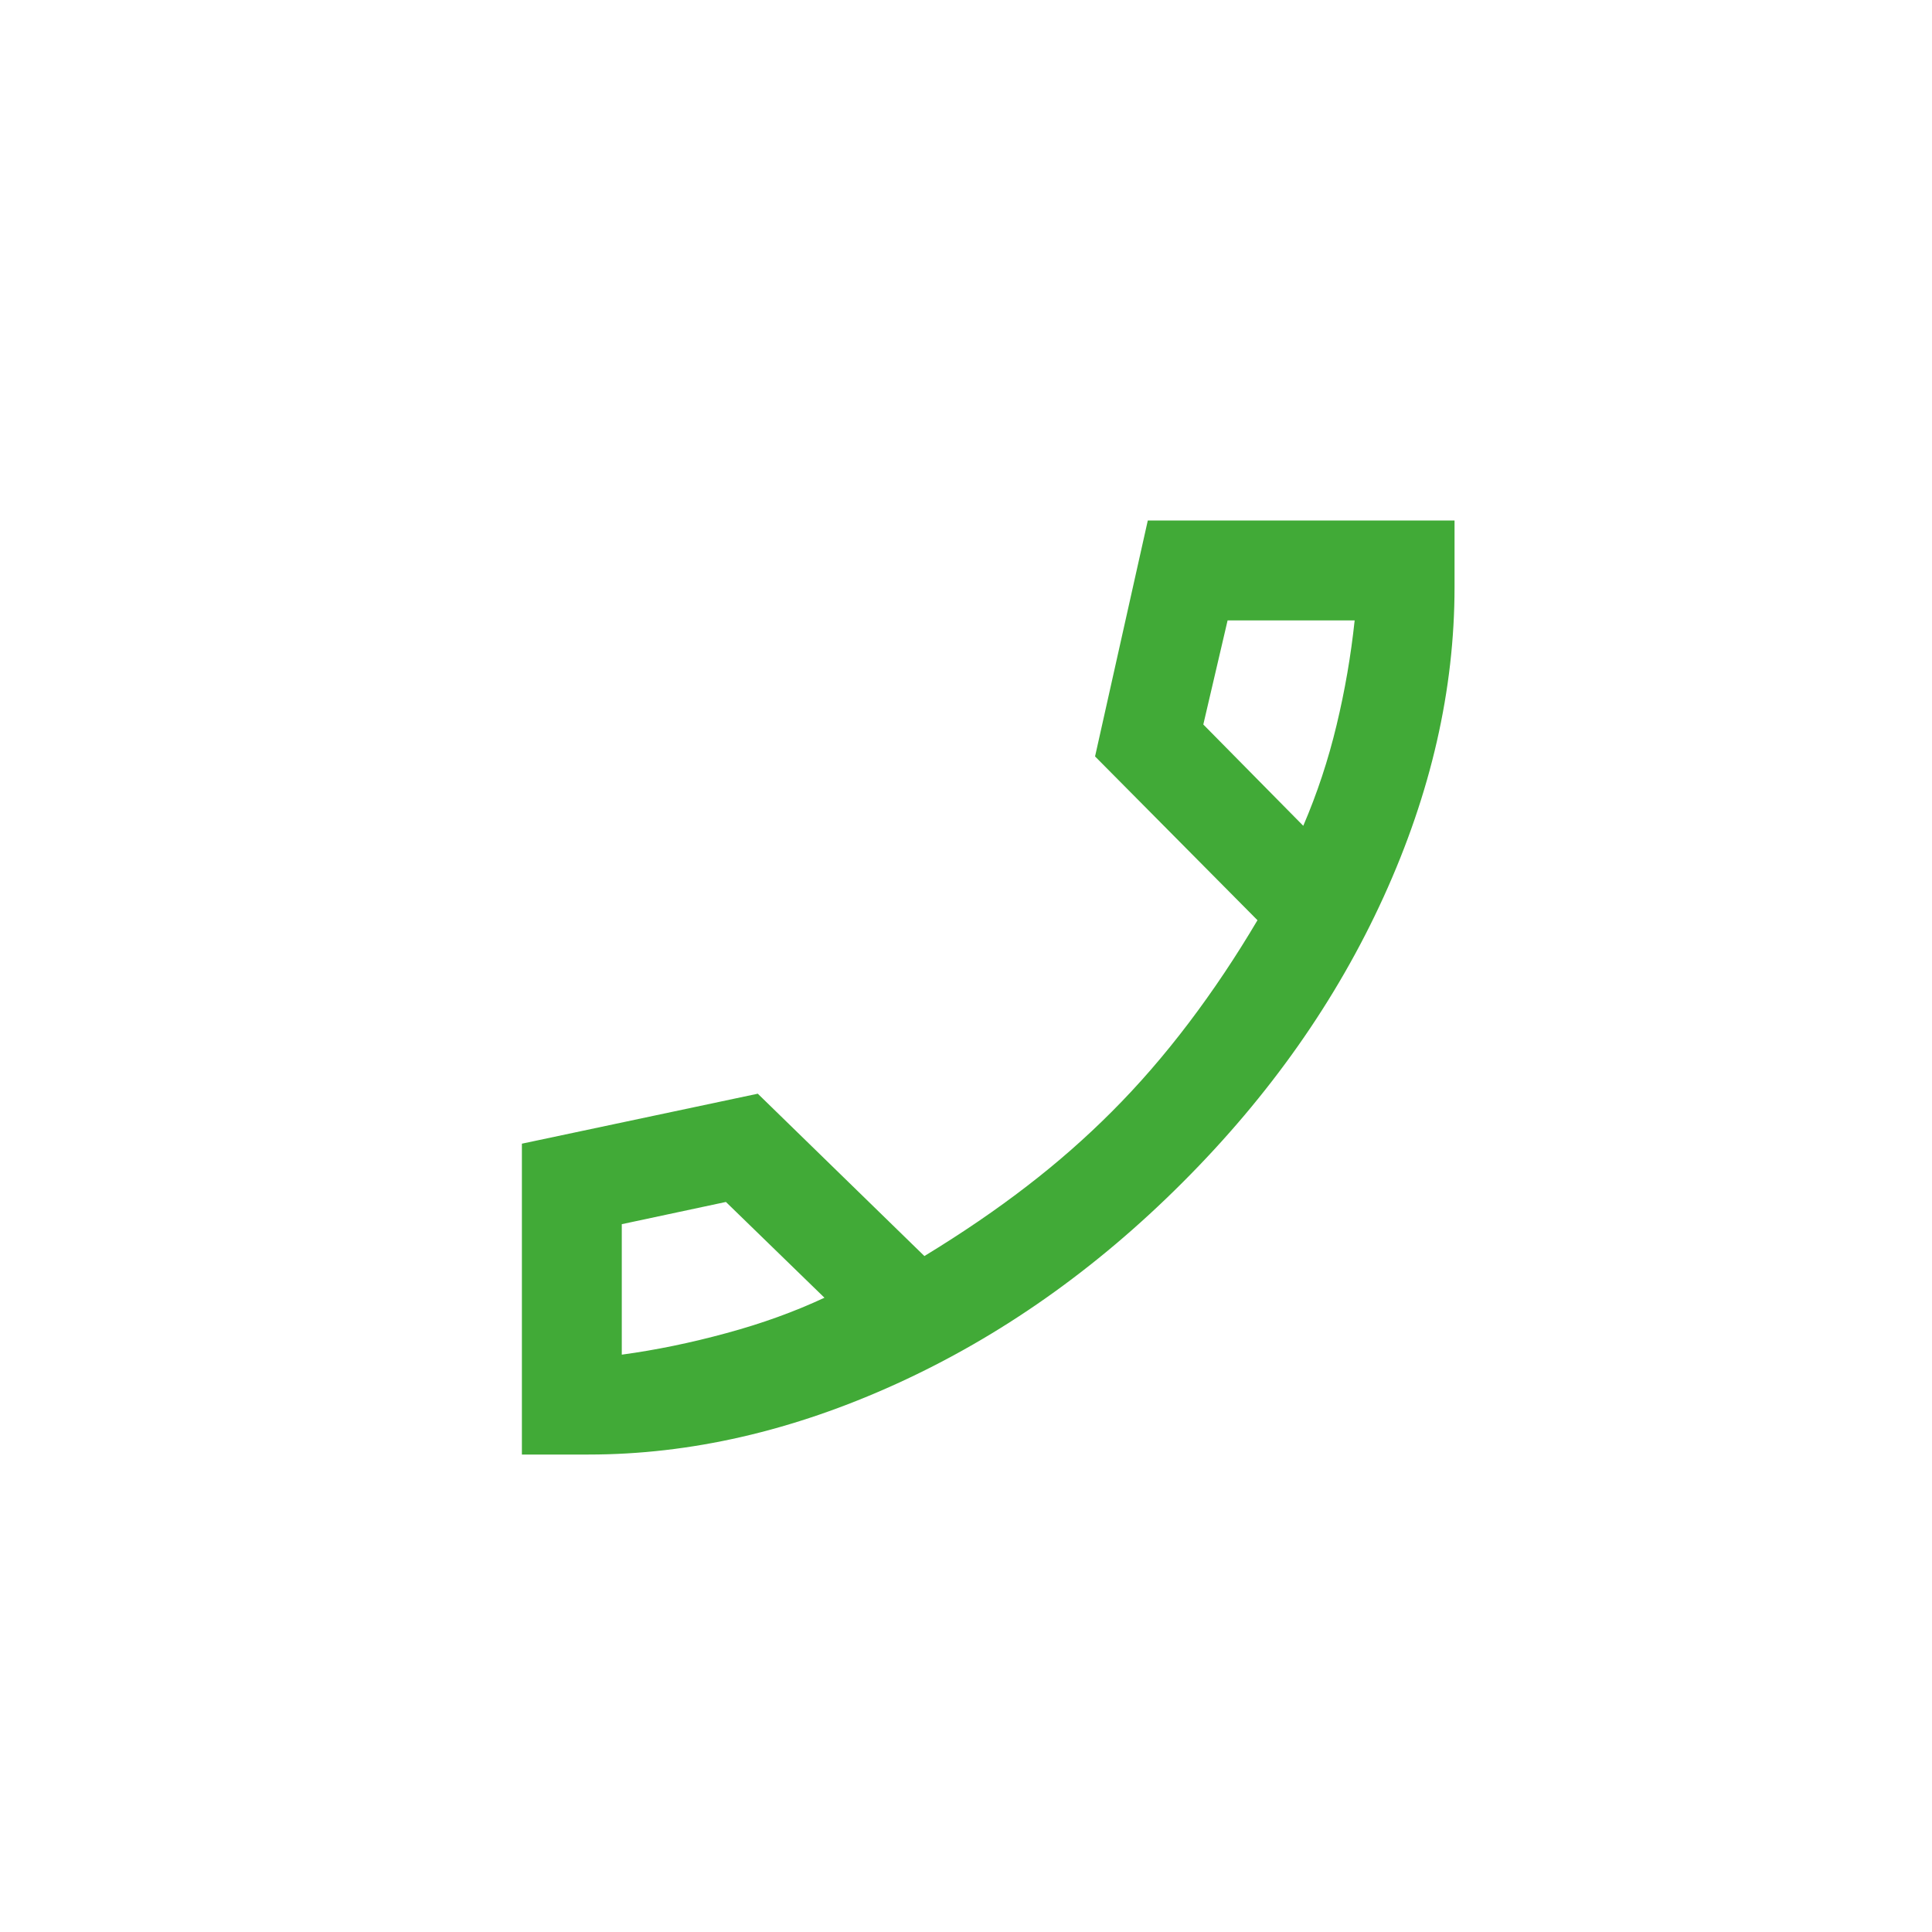 <?xml version="1.0" encoding="UTF-8"?> <svg xmlns="http://www.w3.org/2000/svg" width="30" height="30" viewBox="0 0 30 30" fill="none"><rect width="30" height="30" fill="white"></rect><mask id="mask0_377_52" style="mask-type:alpha" maskUnits="userSpaceOnUse" x="5" y="5" width="21" height="21"><rect x="5" y="5" width="20.69" height="20.69" fill="#D9D9D9"></rect></mask><g mask="url(#mask0_377_52)"><path d="M9.138 22.586H8.104V17.759L11.767 16.983L14.354 19.504C14.943 19.145 15.475 18.782 15.95 18.415C16.426 18.049 16.863 17.664 17.263 17.263C17.68 16.846 18.078 16.387 18.459 15.884C18.84 15.381 19.195 14.849 19.526 14.289L17.004 11.746L17.823 8.082H22.586V9.116C22.586 10.711 22.22 12.313 21.487 13.922C20.754 15.532 19.713 17.012 18.362 18.362C17.012 19.713 15.532 20.754 13.922 21.487C12.313 22.22 10.719 22.586 9.138 22.586ZM20.237 12.823C20.453 12.32 20.625 11.8 20.754 11.261C20.884 10.722 20.977 10.18 21.035 9.634H19.062L18.685 11.25L20.237 12.823ZM12.802 20.151L11.272 18.664L9.655 19.009V21.035C10.187 20.963 10.729 20.851 11.282 20.7C11.836 20.55 12.342 20.366 12.802 20.151Z" fill="#41AA37"></path></g></svg> 